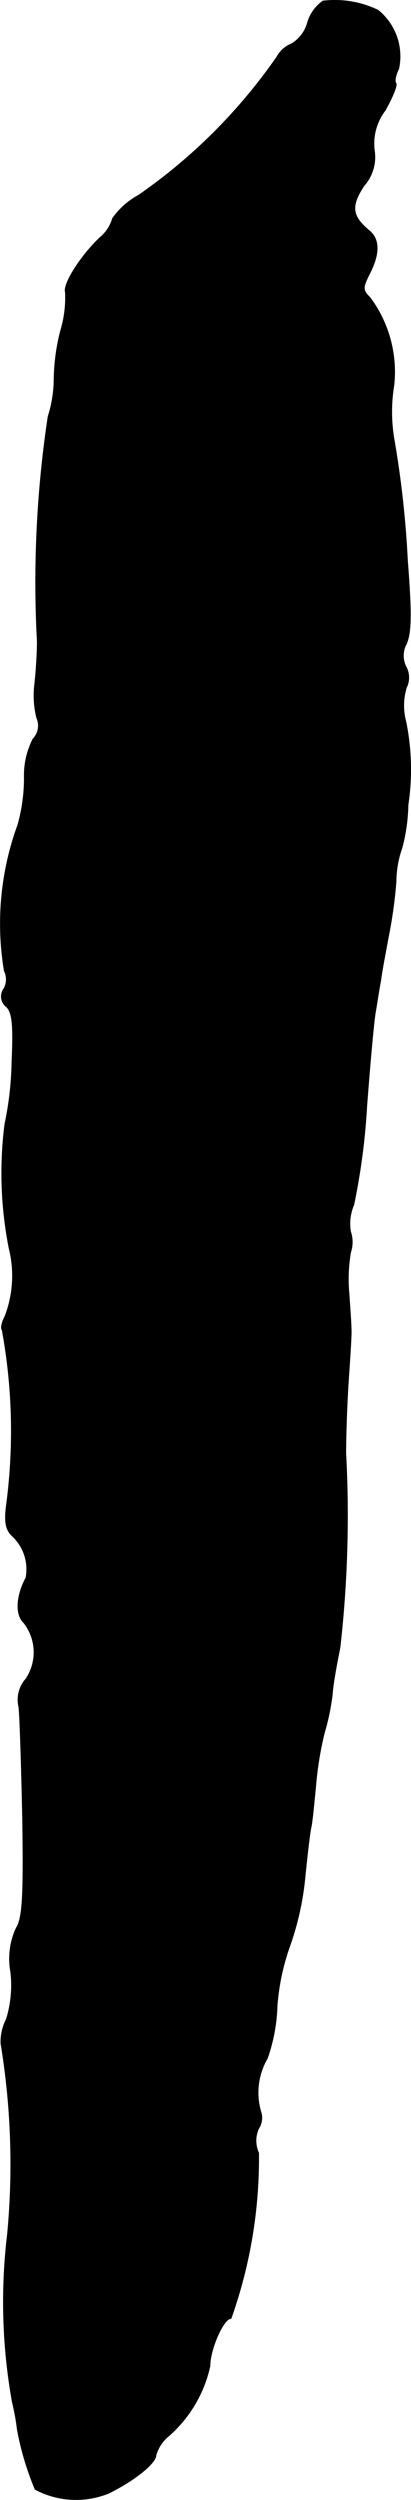 <?xml version="1.0" encoding="UTF-8"?>
<svg xmlns="http://www.w3.org/2000/svg"
     version="1.1"
     width="1.624mm"
     height="9.876mm"
     viewBox="0 0 4.602 27.994">
   <defs>
      <style type="text/css"><![CDATA[
      .a {
        stroke: #000;
        stroke-linecap: round;
        stroke-linejoin: round;
        stroke-width: 0.01px;
      }
    ]]></style>
   </defs>
   <path class="a"
         d="M3.616.013a.454.454,0,0,0-.17.236A.4.4,0,0,1,3.265.492.318.318,0,0,0,3.102.637,6.153,6.153,0,0,1,1.551,2.188a.842.842,0,0,0-.291.26.428.428,0,0,1-.139.212c-.224.212-.418.527-.388.612a1.283,1.283,0,0,1-.055.436A2.321,2.321,0,0,0,.606,4.247a1.416,1.416,0,0,1-.067.418A12.48,12.48,0,0,0,.418,7.185c0,.115-.012.333-.03.485a1.042,1.042,0,0,0,.024.369.214.214,0,0,1-.042.236A.893.893,0,0,0,.273,8.711a1.942,1.942,0,0,1-.073.527,3.224,3.224,0,0,0-.151,1.635.213.213,0,0,1-.006.2.144.144,0,0,0,.03.2c.067.067.079.212.061.624a3.64,3.64,0,0,1-.079.69,4.342,4.342,0,0,0,.048,1.393,1.264,1.264,0,0,1-.048.763c-.036.067-.048.133-.03.151a6.266,6.266,0,0,1,.048,1.956c-.024.182-.012.273.061.345a.51.51,0,0,1,.157.472c-.109.206-.121.412-.024.503a.538.538,0,0,1,.024.63.348.348,0,0,0-.079.315c.012.115.03.69.042,1.272.012.848,0,1.09-.073,1.205a.82.82,0,0,0-.061.485,1.288,1.288,0,0,1-.048.533.553.553,0,0,0-.061.273,8.32,8.32,0,0,1,.073,2.138,6.351,6.351,0,0,0,.055,1.878,2.509,2.509,0,0,1,.055.303,3.233,3.233,0,0,0,.2.672.974.974,0,0,0,.824.042c.303-.151.527-.339.527-.424a.435.435,0,0,1,.145-.218,1.454,1.454,0,0,0,.46-.781c0-.188.151-.533.236-.533a5.363,5.363,0,0,0,.309-1.853.328.328,0,0,1,0-.273A.219.219,0,0,0,2.92,23.647a.762.762,0,0,1,.073-.6,1.946,1.946,0,0,0,.109-.588,2.563,2.563,0,0,1,.145-.678,3.247,3.247,0,0,0,.164-.727c.024-.248.055-.509.067-.575.018-.067.036-.279.055-.466a3.847,3.847,0,0,1,.097-.606,2.611,2.611,0,0,0,.091-.442c.006-.103.048-.333.085-.515A13.118,13.118,0,0,0,3.871,16.27c0-.182.012-.551.03-.818s.036-.527.03-.575c0-.048-.012-.224-.024-.394a1.774,1.774,0,0,1,.018-.46.363.363,0,0,0,0-.23.533.533,0,0,1,.036-.303,7.51,7.51,0,0,0,.145-1.102c.036-.478.079-.957.097-1.054.018-.103.042-.267.061-.363.012-.103.055-.321.085-.485a5.303,5.303,0,0,0,.085-.612,1.159,1.159,0,0,1,.067-.382,2.002,2.002,0,0,0,.067-.478,2.682,2.682,0,0,0-.024-.933.692.692,0,0,1,.006-.382.252.252,0,0,0-.006-.236.279.279,0,0,1-.006-.23c.067-.121.073-.327.024-.957A11.286,11.286,0,0,0,4.416,4.944a1.832,1.832,0,0,1-.006-.63,1.394,1.394,0,0,0-.267-.981c-.085-.085-.085-.109-.006-.267.115-.224.115-.388-.006-.485-.194-.164-.206-.273-.055-.503a.481.481,0,0,0,.115-.394.615.615,0,0,1,.121-.448c.085-.151.139-.285.121-.303C4.416.91,4.428.843,4.464.77A.664.664,0,0,0,4.234.116,1.107,1.107,0,0,0,3.616.013Z"/>
</svg>
